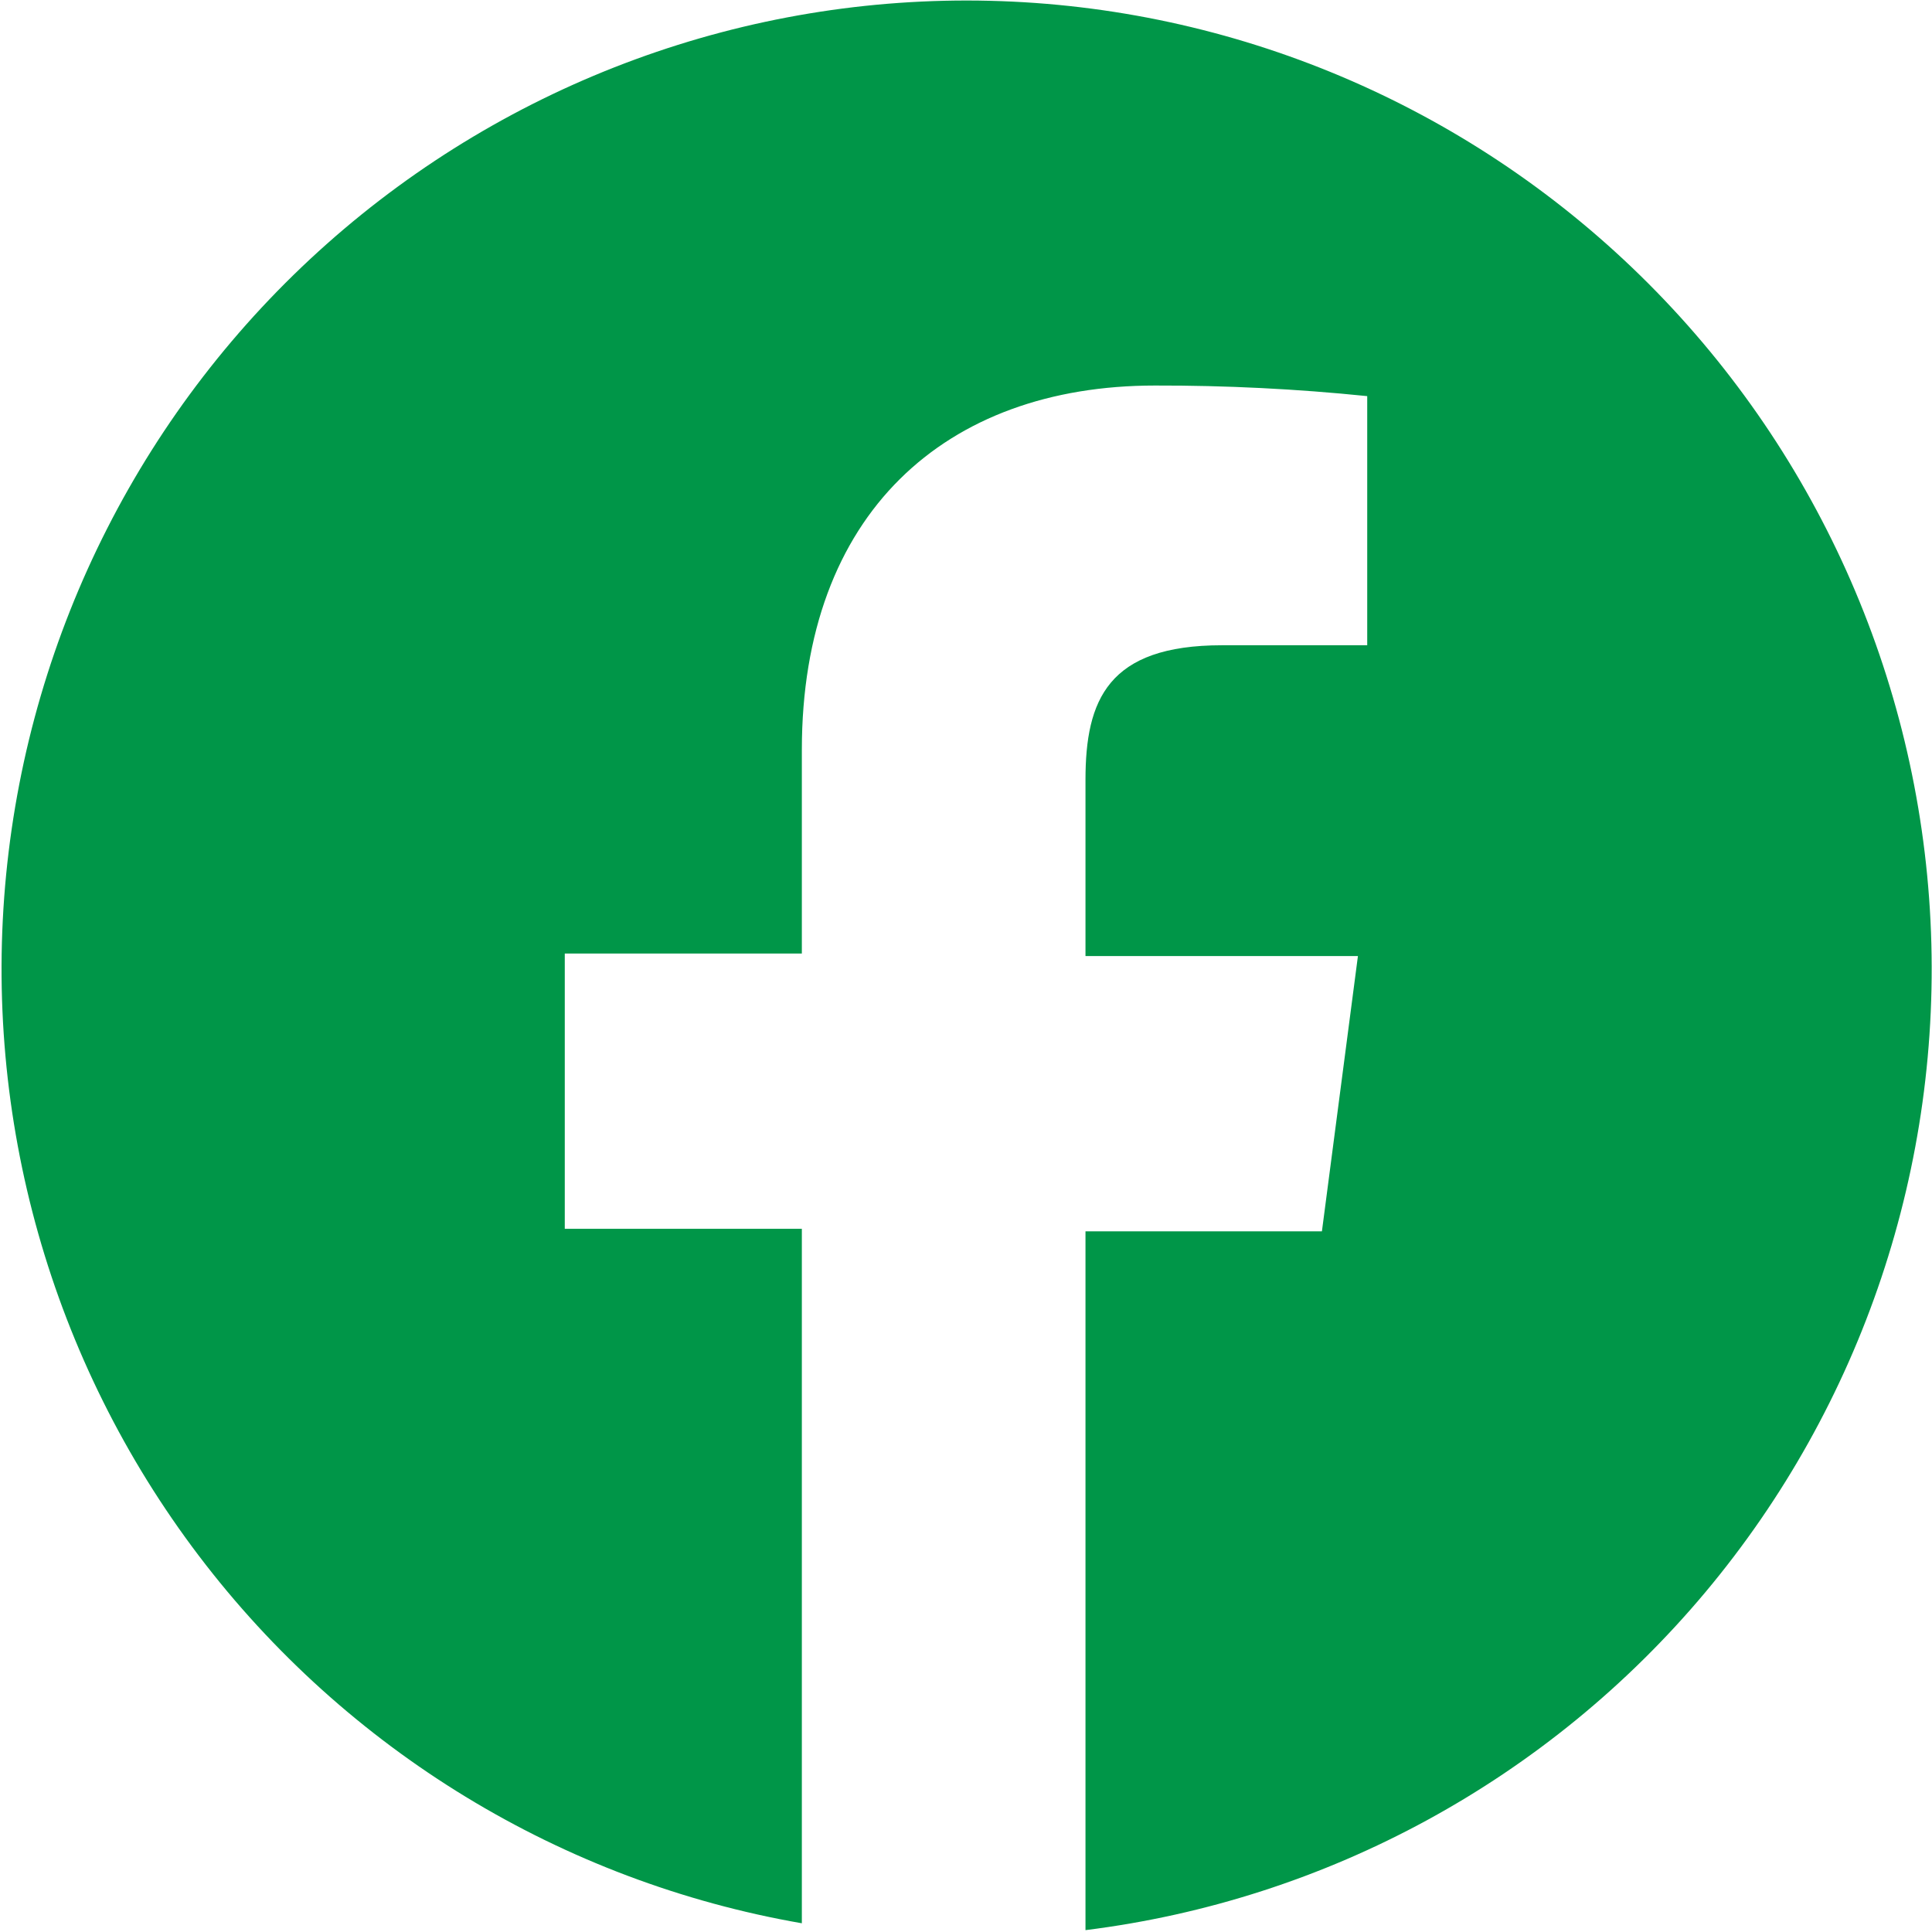 <svg width="58" height="58" viewBox="0 0 58 58" fill="none" xmlns="http://www.w3.org/2000/svg">
<path fill-rule="evenodd" clip-rule="evenodd" d="M24.072 57.738C16.865 56.485 10.397 52.542 5.967 46.702C1.536 40.862 -0.529 33.556 0.185 26.251C0.9 18.946 4.341 12.182 9.818 7.317C15.296 2.453 22.404 -0.153 29.716 0.024C37.028 0.201 44.003 3.146 49.241 8.27C54.479 13.393 57.592 20.315 57.955 27.646C58.318 34.977 55.905 42.175 51.2 47.795C46.494 53.414 39.845 57.04 32.587 57.944V36.965H39.685L40.766 28.701H32.587V23.41C32.587 21.016 33.257 19.371 36.685 19.371H41.045V11.892C38.928 11.675 36.801 11.569 34.673 11.574C28.376 11.574 24.072 15.426 24.072 22.512V28.626H16.955V36.89H24.072V57.738Z" fill="#009648"/>
</svg>

